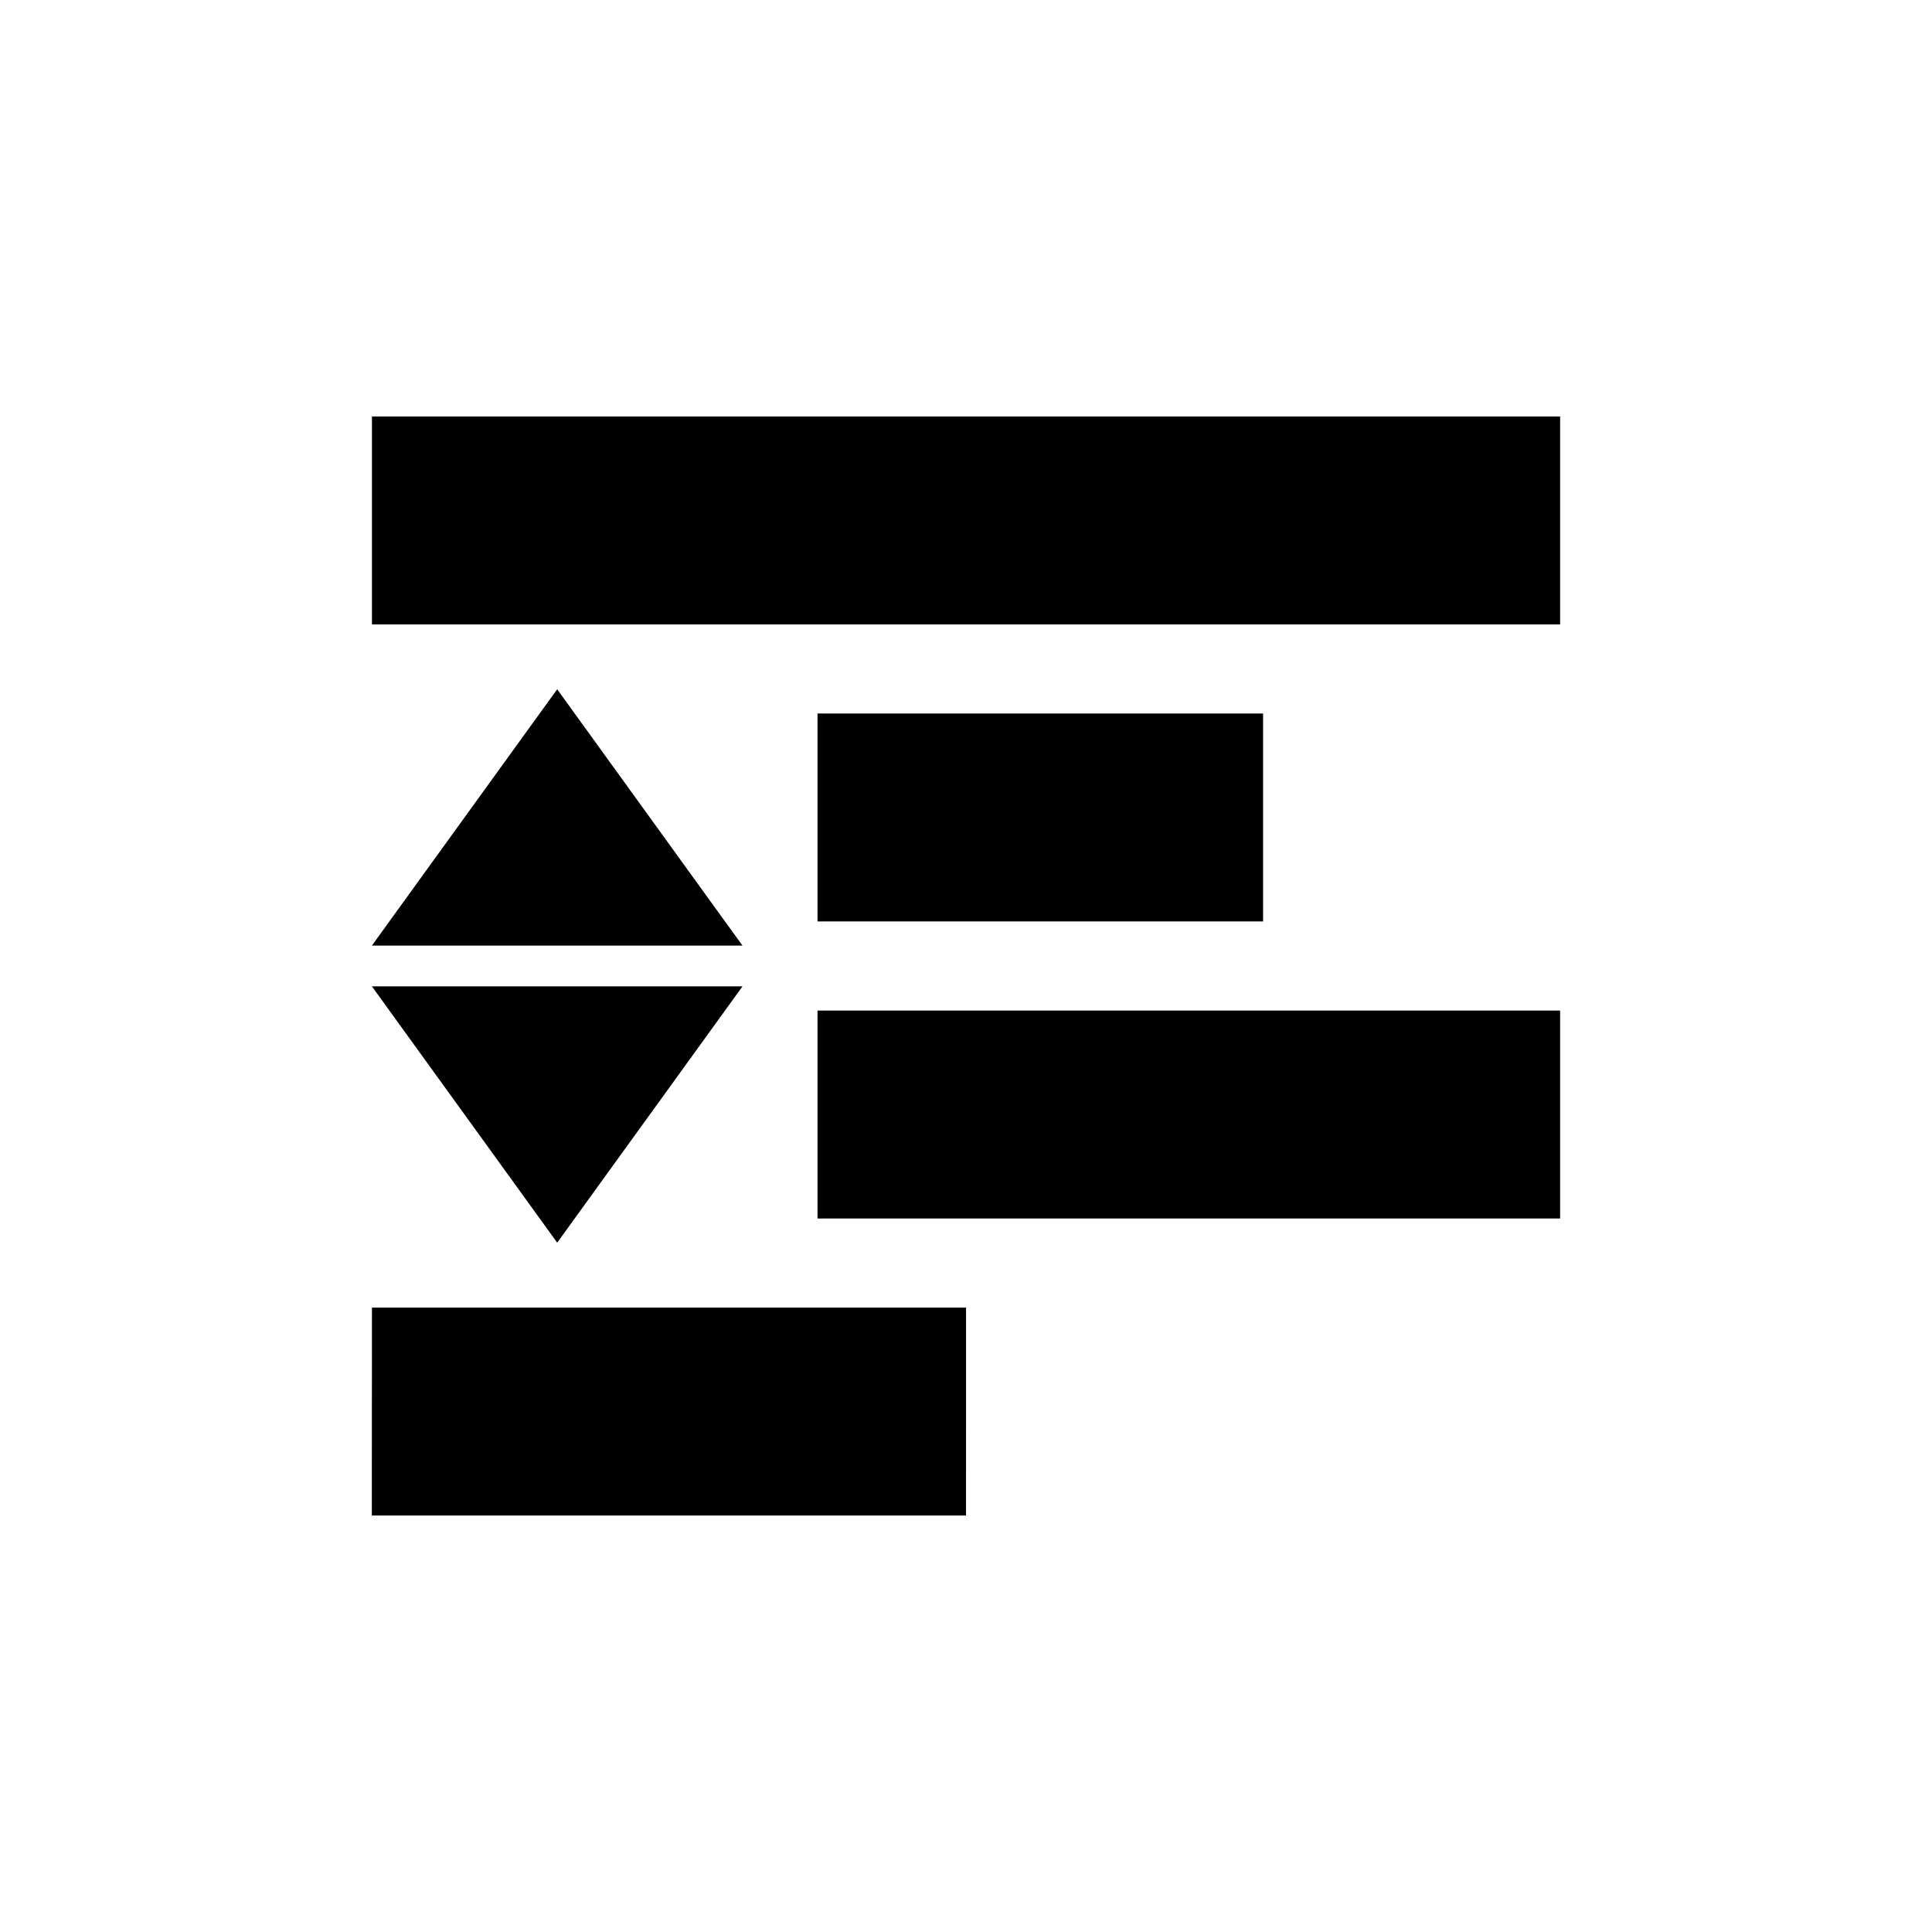 <?xml version="1.0" encoding="UTF-8"?>
<!-- Uploaded to: ICON Repo, www.iconrepo.com, Generator: ICON Repo Mixer Tools -->
<svg fill="#000000" width="800px" height="800px" version="1.1" viewBox="144 144 512 512" xmlns="http://www.w3.org/2000/svg">
 <path d="m242.57 254.37v55.102h314.88v-55.102zm49.09 72.293-49.105 67.926h98.215l-9.008-12.438zm68.988 6.426v55.105h118.08v-55.105zm-118.09 72.309 49.105 67.926 49.109-67.926zm118.09 6.41v55.105h196.8v-55.105zm-118.08 78.719-0.031 55.105h157.47l0.004-55.102h-78.723z" fill-rule="evenodd"/>
</svg>